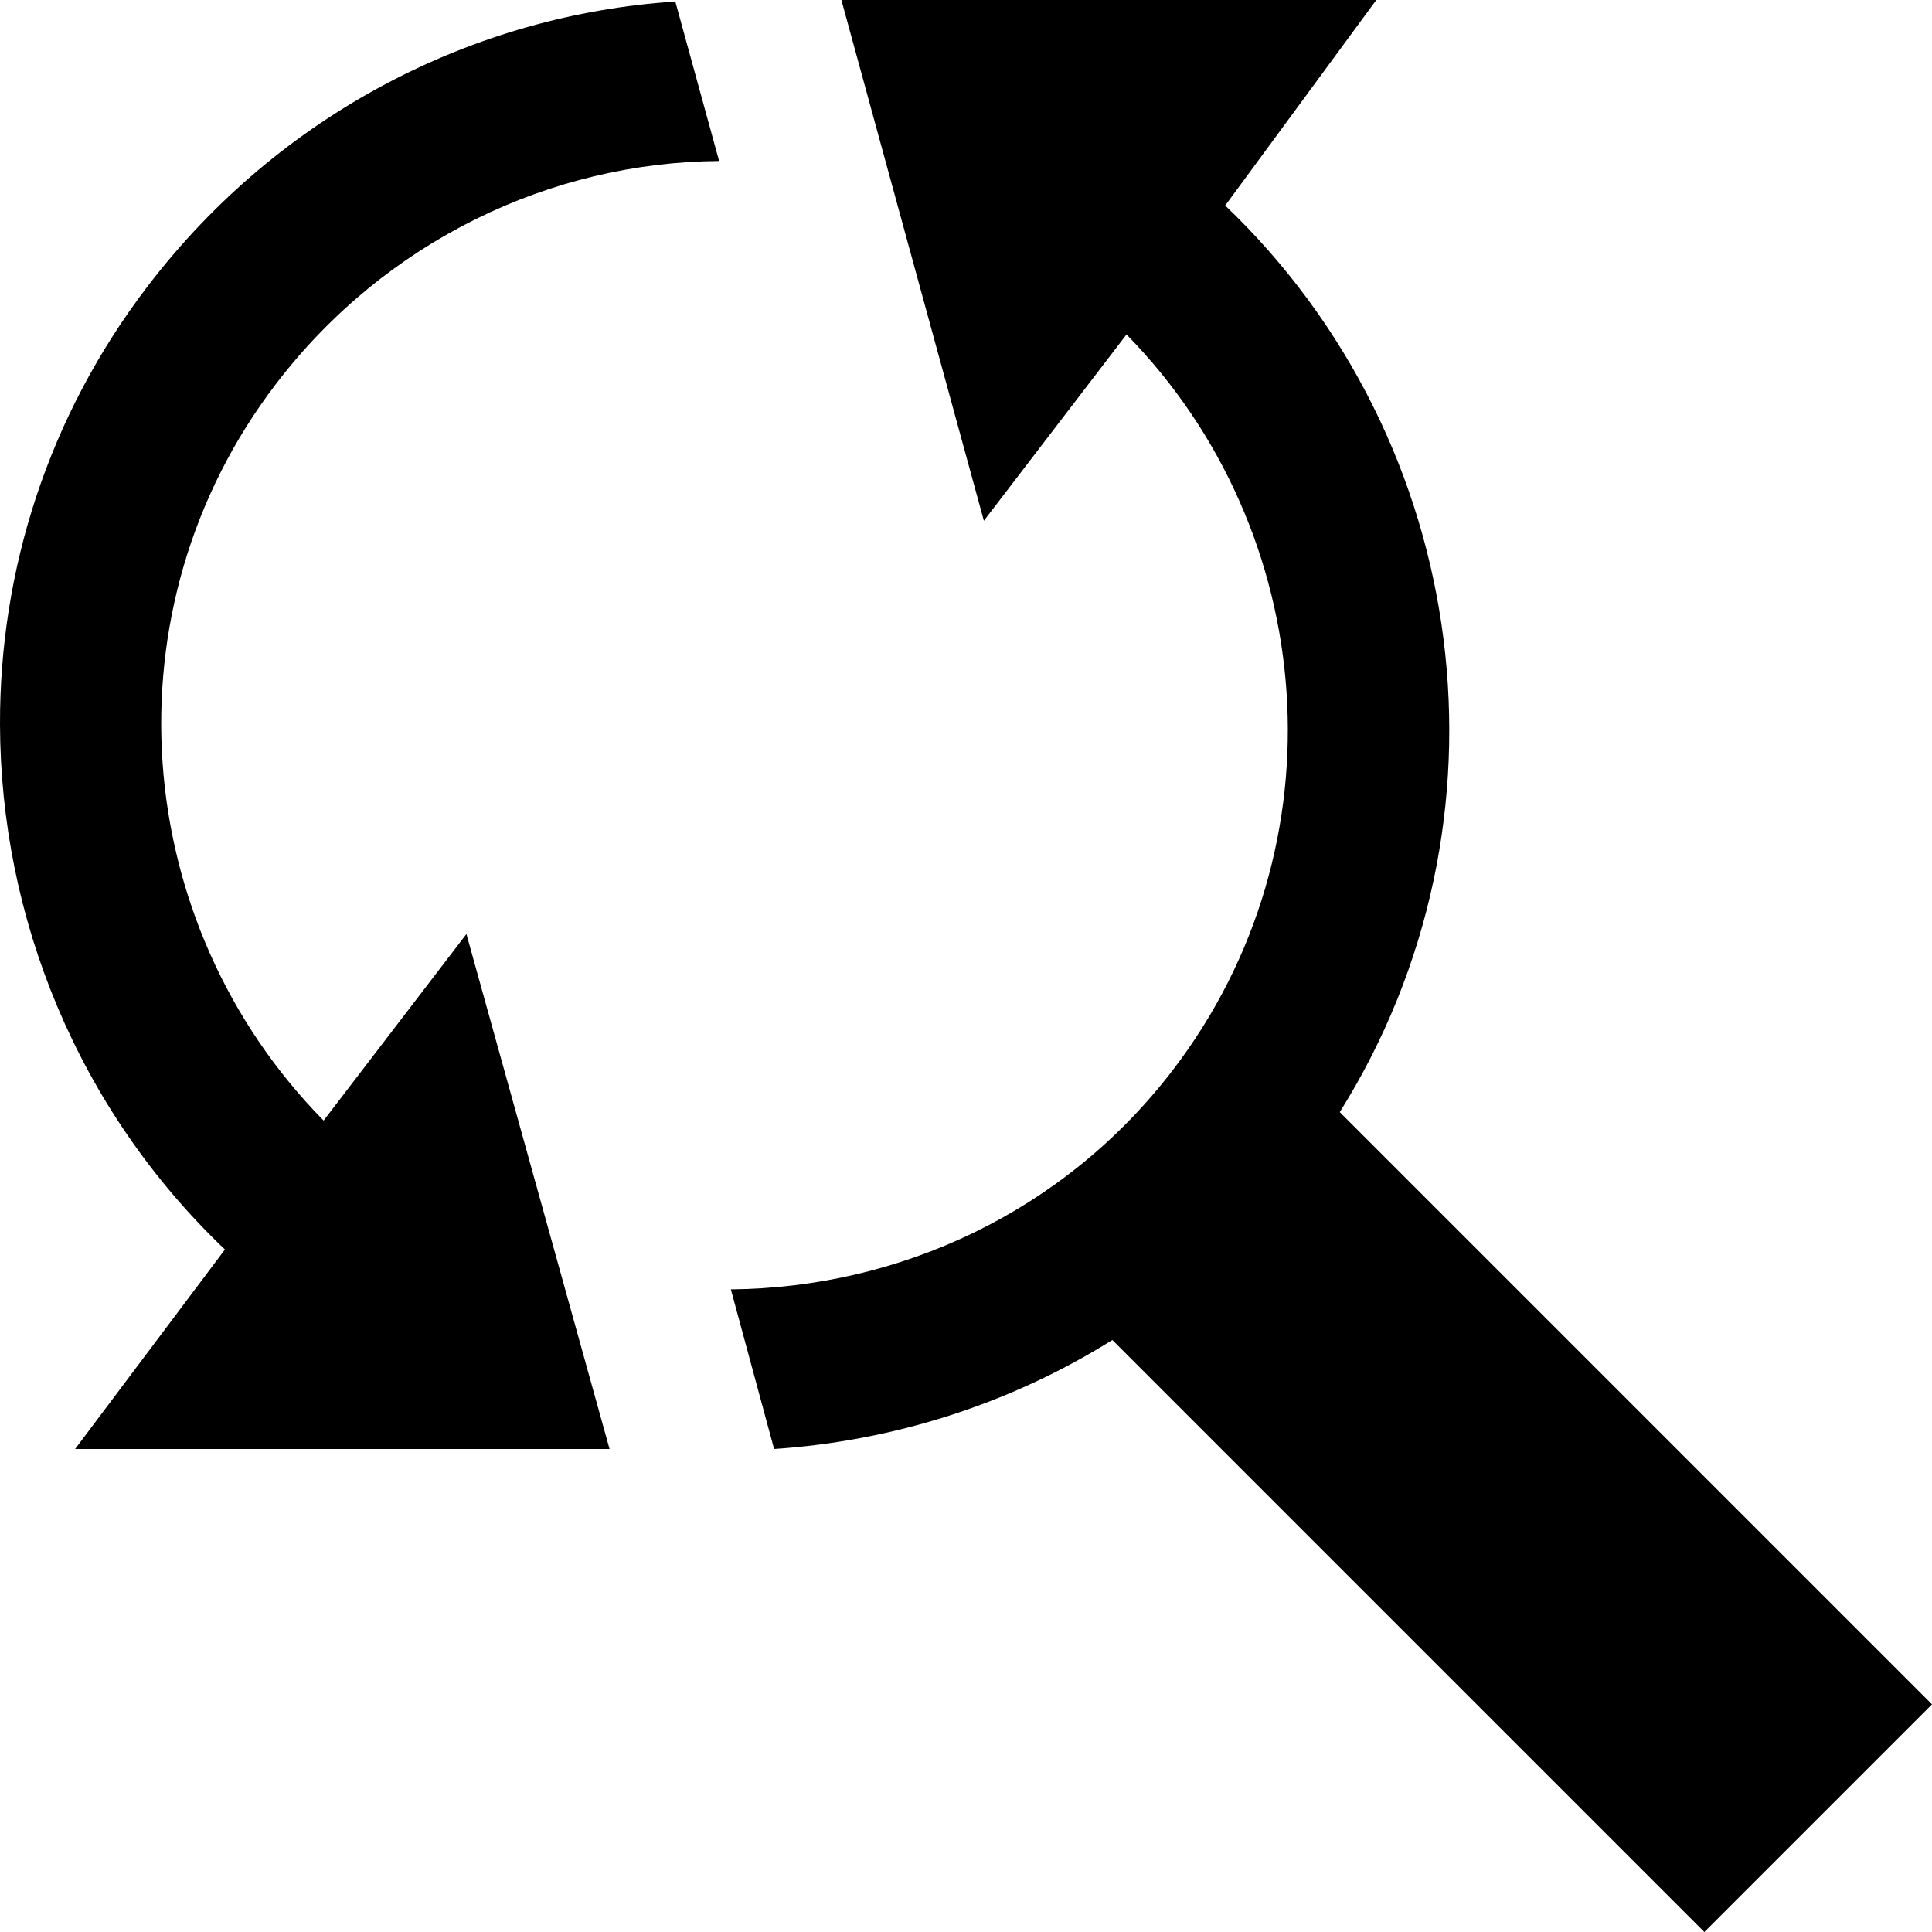 <svg xmlns="http://www.w3.org/2000/svg" width="24" height="24" viewBox="0 0 24 24" fill-rule="evenodd" clip-rule="evenodd"><path d="M13.818 16.646c-1.273.797-2.726 1.256-4.202 1.354l-.537-1.983c2.083-.019 4.132-.951 5.49-2.724 2.135-2.79 1.824-6.69-.575-9.138l-1.772 2.314-1.77-6.469h6.645l-1.877 2.553c3.075 2.941 3.681 7.659 1.423 11.262l7.357 7.357-2.828 2.828-7.354-7.354zm-11.024-1.124c-1.831-1.745-2.788-4.126-2.794-6.522-.005-1.908.592-3.822 1.84-5.452 1.637-2.138 4.051-3.366 6.549-3.529l.544 1.981c-2.087.015-4.142.989-5.502 2.766-2.139 2.795-1.822 6.705.589 9.154l1.774-2.317 1.778 6.397h-6.639l1.861-2.478z"/></svg>